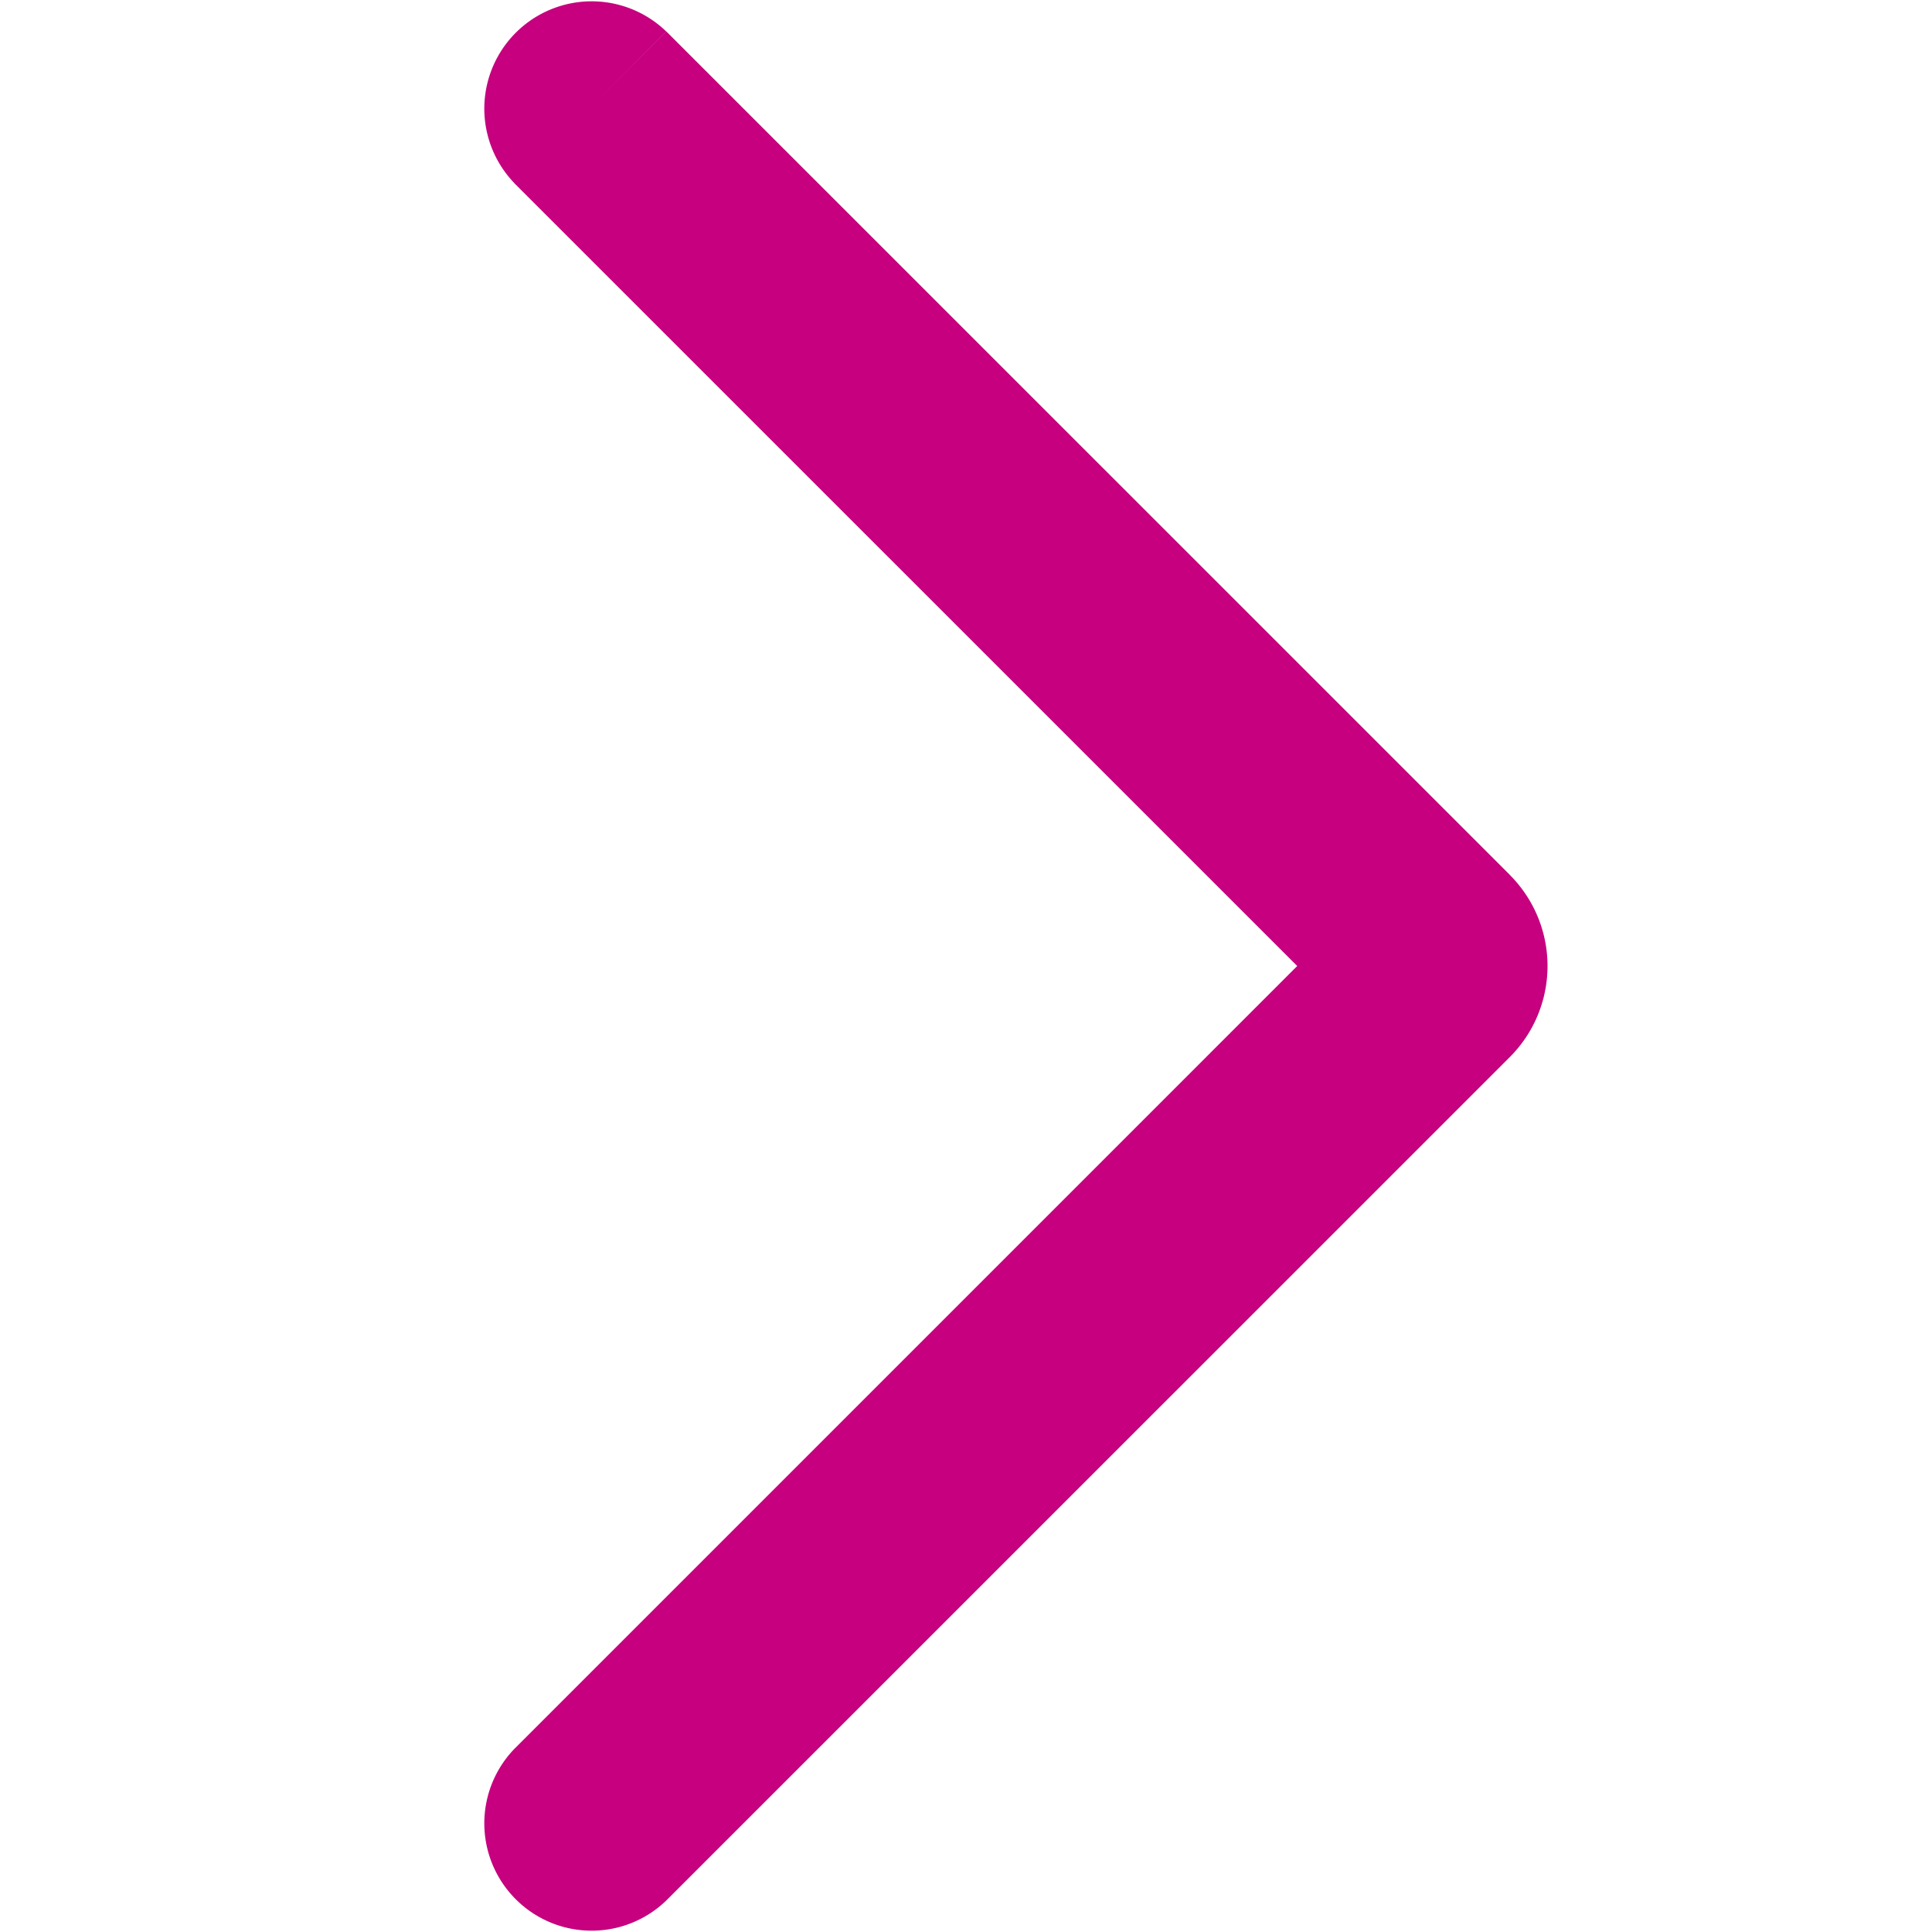 <svg width="18" height="18" fill="none" xmlns="http://www.w3.org/2000/svg"><path d="M6.207 17.707a1 1 0 01-1.414-1.414l1.414 1.414zm-1.414-16A1 1 0 016.207.293L4.793 1.707zm8.566 7.434l.707.708-.707-.708zm-8.566 7.152l7.859-7.859 1.414 1.415-7.859 7.858-1.414-1.414zm7.859-6.727l-7.86-7.859L6.208.293l7.859 7.858-1.415 1.415zm0-1.132a.8.8 0 000 1.132l1.414-1.415a1.2 1.2 0 010 1.698L12.65 8.434z" fill="#C6007E"/></svg>
